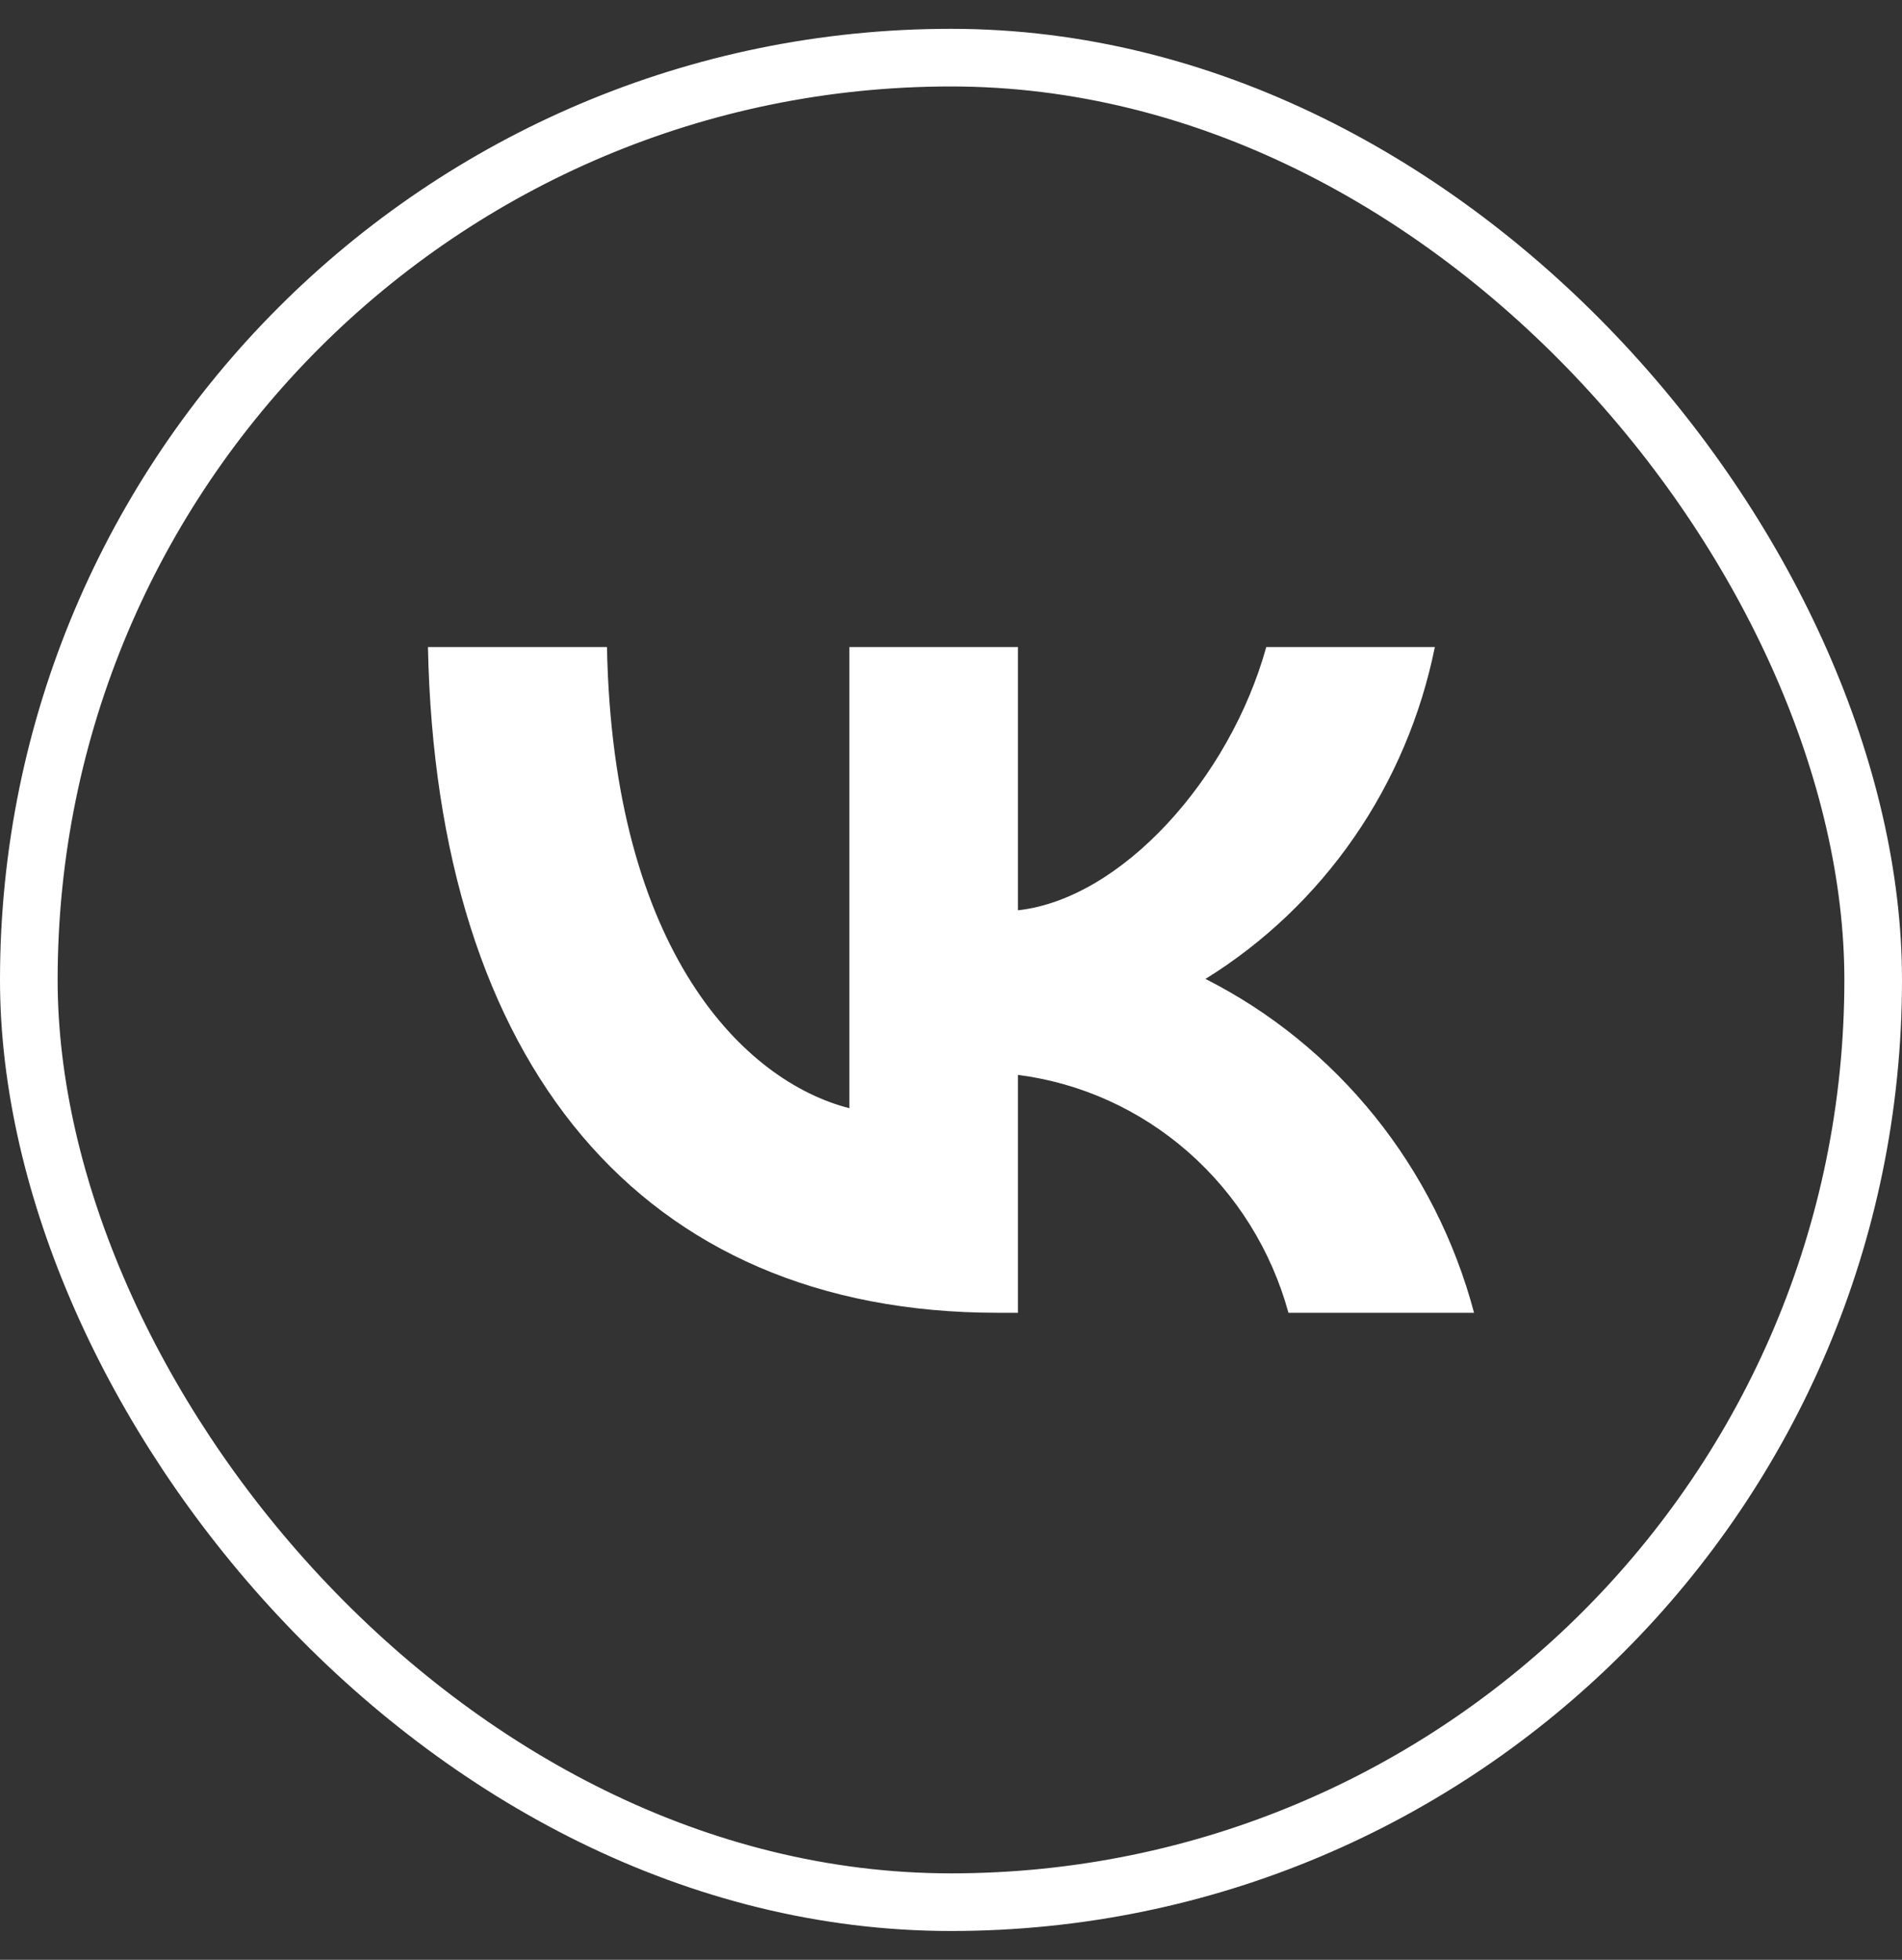 <?xml version="1.0" encoding="UTF-8"?> <svg xmlns="http://www.w3.org/2000/svg" width="33" height="34" viewBox="0 0 33 34" fill="none"><rect x="0" y="0" width="33" height="34" fill="#333333" stroke="none"/> <rect x="0.5" y="1" width="32" height="32" rx="16" stroke="white"></rect> <path d="M17.31 22.775C11.109 22.775 7.572 18.439 7.425 11.225H10.531C10.633 16.52 12.923 18.763 14.737 19.226V11.225H17.662V15.792C19.453 15.595 21.335 13.514 21.97 11.225H24.895C24.655 12.412 24.178 13.537 23.494 14.527C22.809 15.518 21.931 16.354 20.915 16.983C22.049 17.557 23.051 18.371 23.854 19.369C24.657 20.368 25.244 21.529 25.575 22.775H22.355C22.058 21.692 21.454 20.723 20.619 19.989C19.784 19.255 18.756 18.788 17.662 18.648V22.775H17.31Z" fill="white"></path> </svg> 